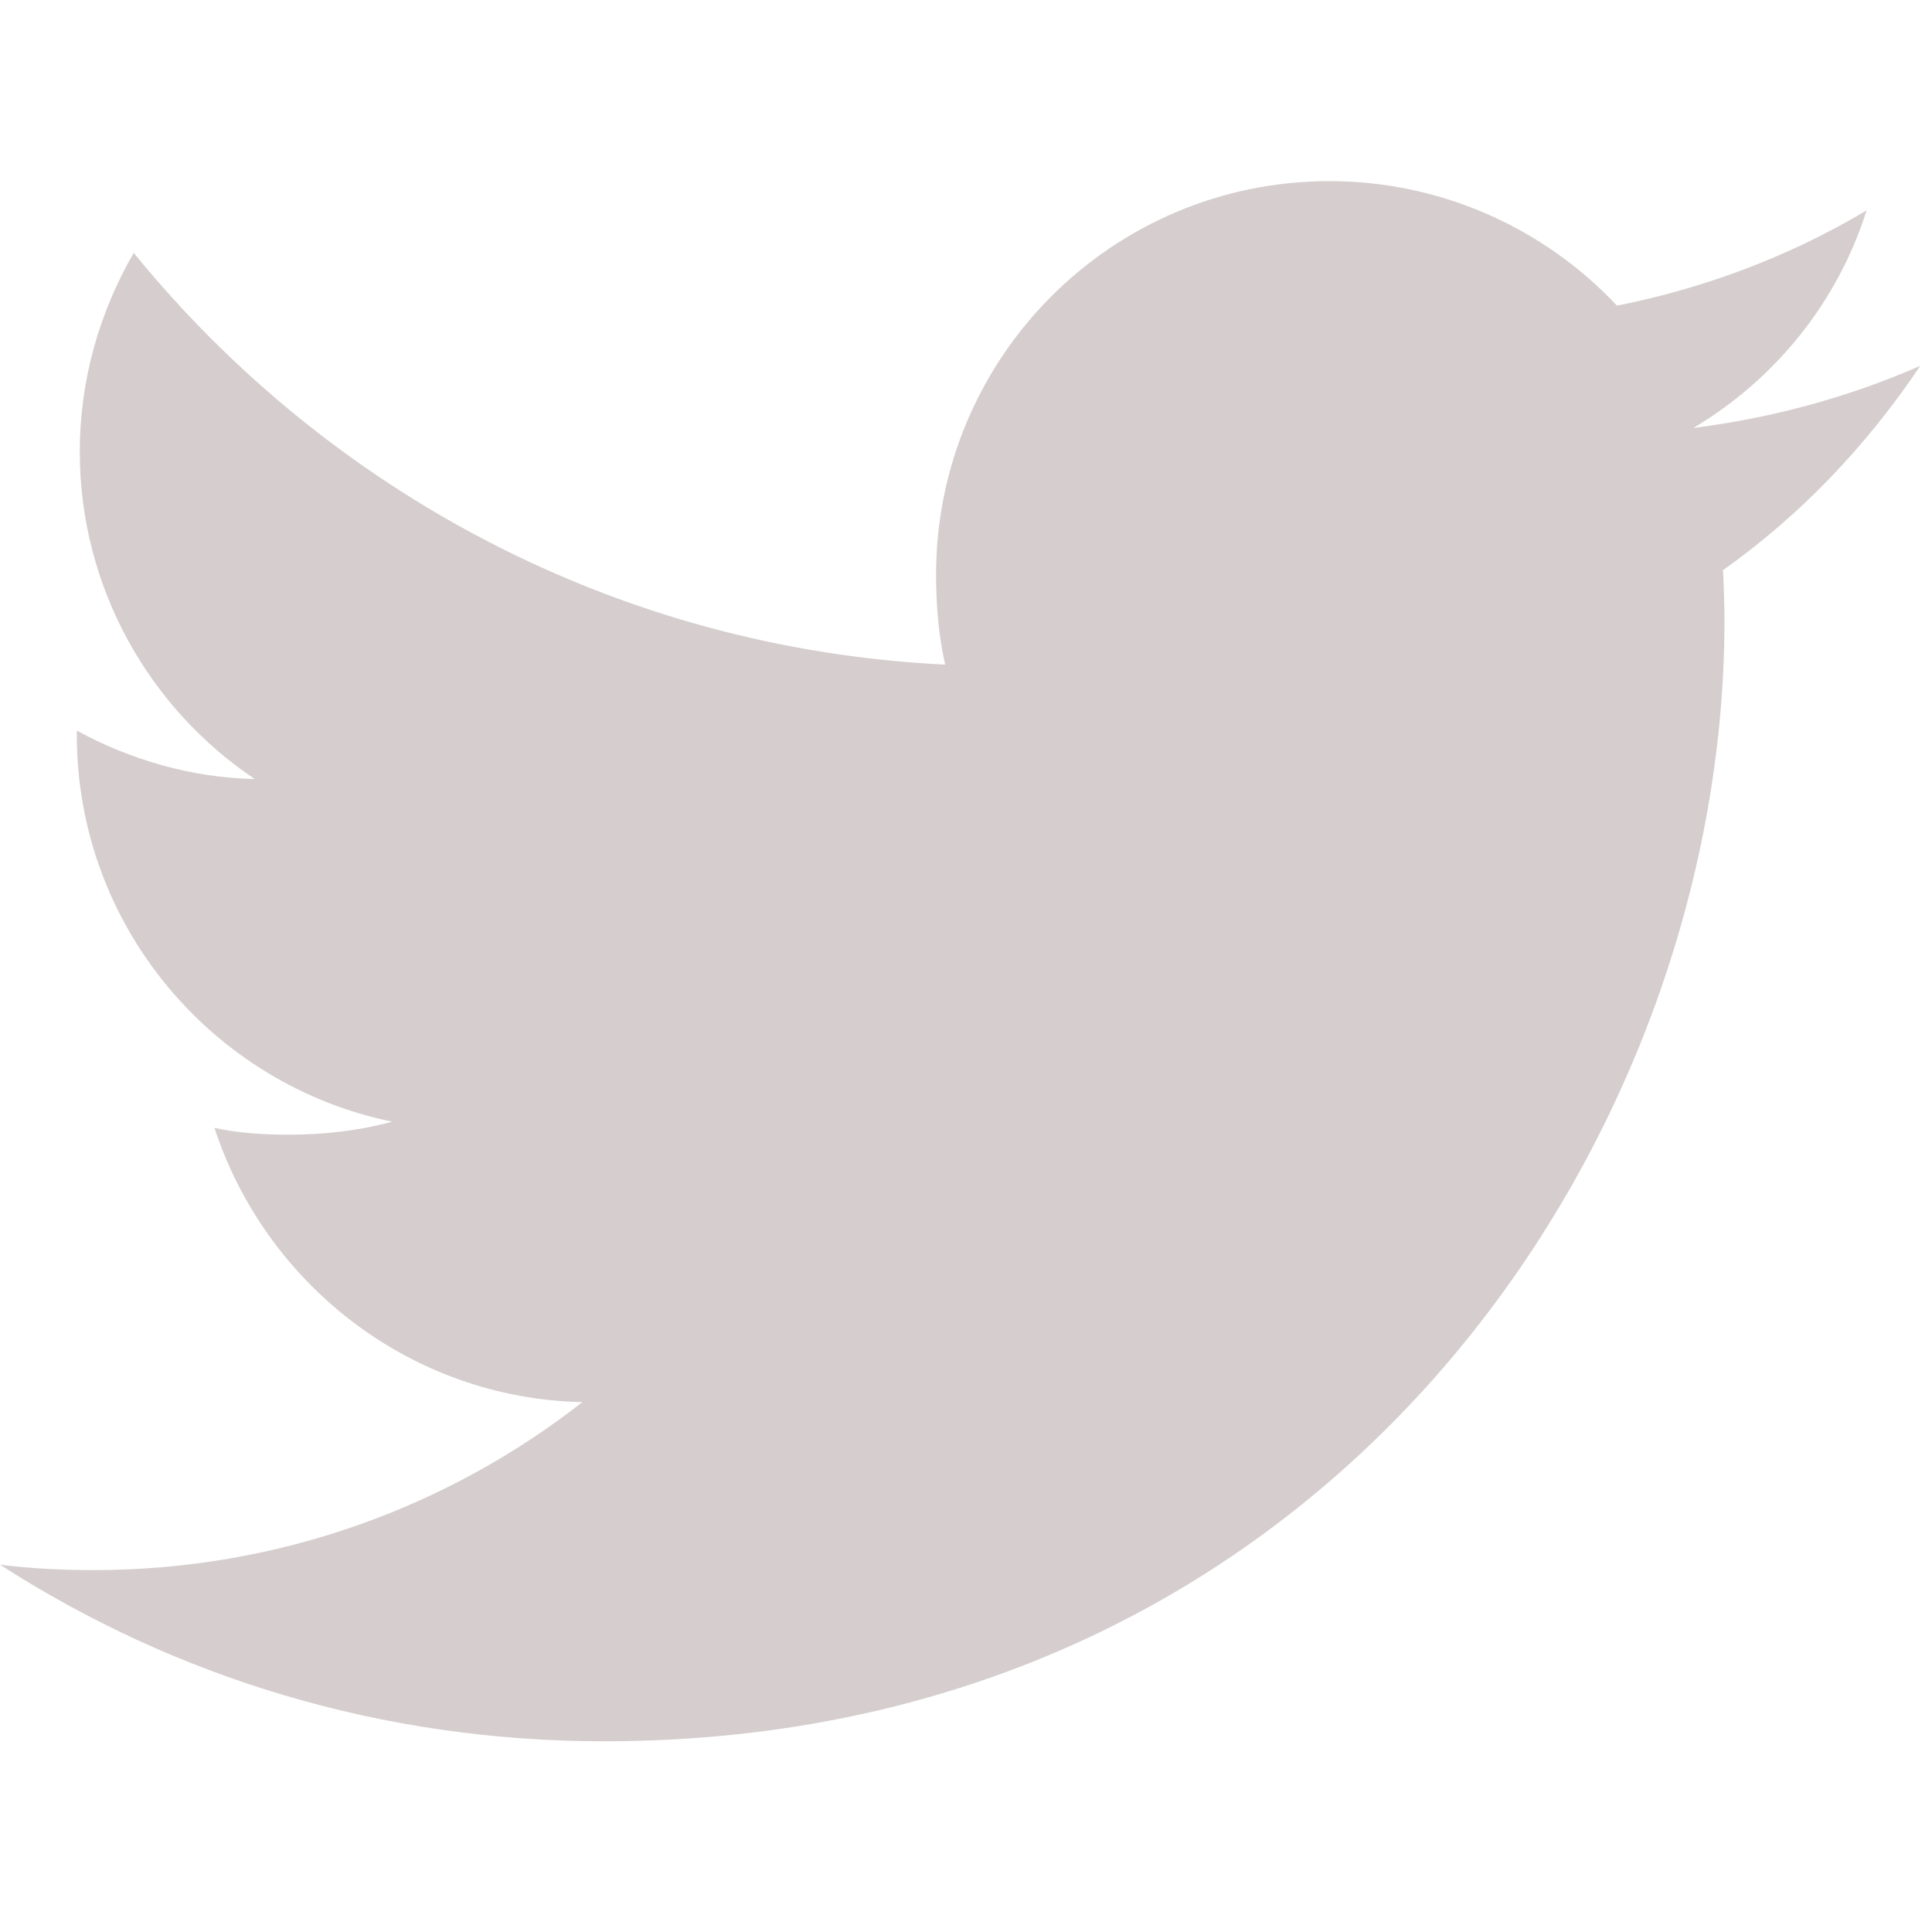 <svg width="24" height="24" viewBox="0 0 24 24" fill="none" xmlns="http://www.w3.org/2000/svg">
<g clip-path="url(#clip0_3_986)">
<path d="M23.855 4.544C22.968 4.933 22.022 5.191 21.037 5.316C22.051 4.711 22.825 3.76 23.188 2.613C22.243 3.177 21.199 3.575 20.087 3.797C19.19 2.841 17.91 2.25 16.515 2.25C13.807 2.25 11.628 4.447 11.628 7.141C11.628 7.529 11.661 7.902 11.741 8.256C7.675 8.058 4.078 6.109 1.661 3.141C1.239 3.873 0.991 4.711 0.991 5.613C0.991 7.307 1.864 8.808 3.164 9.677C2.378 9.662 1.607 9.434 0.954 9.075C0.954 9.09 0.954 9.109 0.954 9.129C0.954 11.505 2.649 13.479 4.872 13.934C4.474 14.043 4.04 14.095 3.59 14.095C3.277 14.095 2.961 14.077 2.664 14.011C3.298 15.948 5.096 17.372 7.234 17.418C5.57 18.72 3.457 19.504 1.17 19.504C0.769 19.504 0.385 19.486 0 19.437C2.166 20.834 4.734 21.631 7.502 21.631C16.502 21.631 21.422 14.177 21.422 7.715C21.422 7.499 21.414 7.29 21.404 7.083C22.374 6.394 23.19 5.534 23.855 4.544Z" fill="#D6CECE"/>
</g>
<defs>
<clipPath id="clip0_3_986">
<rect width="23.855" height="23.855" fill="white" transform="translate(0 0.013)"/>
</clipPath>
</defs>
</svg>
